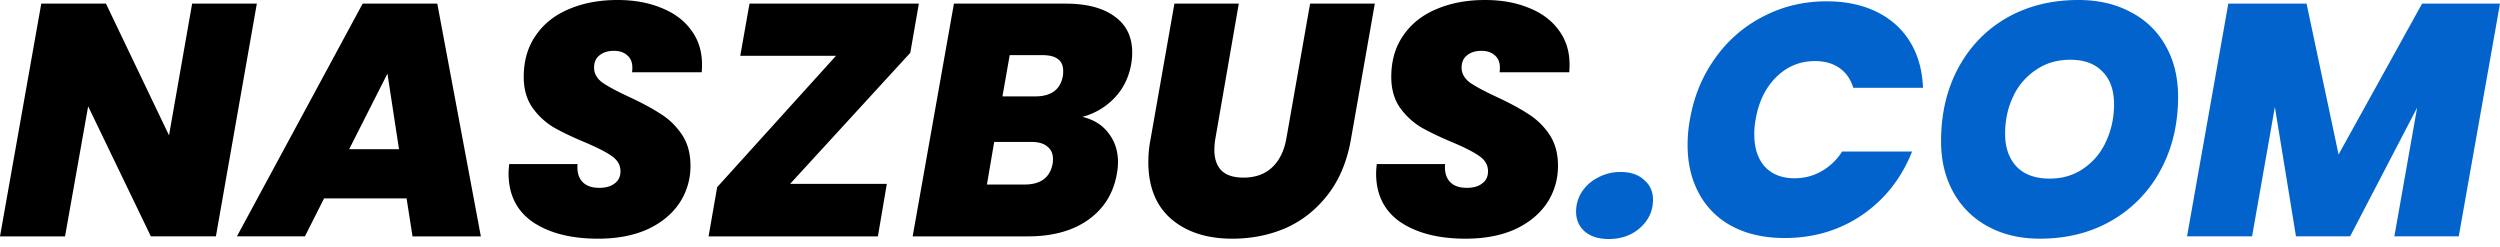 <svg xmlns="http://www.w3.org/2000/svg" width="182" height="18" fill="none" viewBox="0 0 182 18">
    <path fill="#000" d="M15.717 17.207h-4.734L6.417 7.74l-1.683 9.468H0L3.004.264h4.71l4.59 9.59 1.683-9.59h4.71l-2.98 16.943zM29.6 14.444h-6.008l-1.394 2.763h-4.95L26.402.264h5.432l3.172 16.944h-4.974l-.433-2.764zm-.553-3.581l-.841-5.504-2.788 5.504h3.63zm14.49 6.513c-1.956 0-3.534-.4-4.735-1.202-1.186-.817-1.779-2.003-1.779-3.557 0-.128.016-.352.048-.673h4.975c-.048.545.064.97.337 1.274.272.305.688.457 1.25.457.464 0 .832-.104 1.105-.313.288-.208.432-.504.432-.889 0-.449-.208-.817-.625-1.105-.4-.289-1.057-.625-1.97-1.01-.914-.384-1.667-.745-2.26-1.081a5.166 5.166 0 0 1-1.537-1.418c-.433-.609-.65-1.362-.65-2.26 0-1.169.29-2.17.866-3.003.577-.85 1.378-1.49 2.403-1.923C42.44.224 43.624 0 44.954 0c1.202 0 2.267.192 3.196.577.93.368 1.65.905 2.163 1.61.529.705.793 1.538.793 2.5 0 .256-.008.448-.024.576h-5.07c.016-.08.023-.192.023-.336 0-.385-.12-.681-.36-.89-.24-.224-.569-.336-.985-.336-.433 0-.785.112-1.058.337-.256.208-.384.504-.384.889 0 .416.2.777.6 1.081.417.289 1.058.633 1.923 1.034.93.432 1.69.84 2.283 1.225.61.369 1.13.866 1.562 1.49.433.625.65 1.394.65 2.308a4.83 4.83 0 0 1-.818 2.74c-.545.8-1.322 1.433-2.331 1.898-1.01.448-2.203.673-3.58.673zm13.982-3.99h7.042l-.65 3.822H51.584l.625-3.581 8.652-9.565h-6.97l.673-3.798h12.329l-.625 3.581-8.748 9.541zm24.833-8.724c-.177.994-.593 1.827-1.25 2.5a4.955 4.955 0 0 1-2.307 1.346c.817.192 1.45.584 1.898 1.177.465.593.698 1.298.698 2.115 0 .256-.025.52-.073.793-.24 1.442-.929 2.572-2.066 3.389-1.138.817-2.612 1.226-4.422 1.226h-8.388L69.446.264h8.123c1.538 0 2.732.313 3.581.938.85.609 1.274 1.482 1.274 2.62 0 .272-.024.552-.072.84zm-4.975.866c.016-.08.024-.2.024-.36 0-.77-.505-1.154-1.514-1.154h-2.38l-.528 3.004h2.38c1.169 0 1.842-.497 2.018-1.49zm-.745 6.392c.016-.08.024-.192.024-.336 0-.4-.136-.705-.409-.913-.256-.225-.64-.337-1.153-.337h-2.716l-.528 3.1h2.74c1.169 0 1.85-.504 2.042-1.514zM90.184.264l-1.706 9.83c-.048.288-.072.56-.072.817 0 .64.168 1.138.504 1.49.353.353.89.529 1.61.529.866 0 1.563-.249 2.091-.745.529-.497.873-1.194 1.034-2.091l1.73-9.83h4.711l-1.73 9.83c-.273 1.602-.826 2.948-1.66 4.037-.832 1.09-1.85 1.907-3.051 2.452-1.202.528-2.516.793-3.942.793-1.842 0-3.324-.48-4.446-1.442-1.105-.961-1.658-2.34-1.658-4.134 0-.577.056-1.145.168-1.706l1.73-9.83h4.687zm16.508 17.112c-1.954 0-3.532-.4-4.734-1.202-1.186-.817-1.778-2.003-1.778-3.557 0-.128.016-.352.048-.673h4.974c-.048.545.065.97.337 1.274.272.305.689.457 1.25.457.464 0 .833-.104 1.105-.313.288-.208.433-.504.433-.889 0-.449-.209-.817-.625-1.105-.401-.289-1.058-.625-1.971-1.01-.913-.384-1.666-.745-2.259-1.081a5.168 5.168 0 0 1-1.538-1.418c-.433-.609-.649-1.362-.649-2.26 0-1.169.288-2.17.865-3.003.577-.85 1.378-1.49 2.404-1.923C105.595.224 106.781 0 108.11 0c1.202 0 2.267.192 3.197.577.929.368 1.65.905 2.163 1.61.528.705.793 1.538.793 2.5 0 .256-.008.448-.024.576h-5.071c.016-.08.024-.192.024-.336 0-.385-.12-.681-.361-.89-.24-.224-.568-.336-.985-.336-.433 0-.785.112-1.057.337-.257.208-.385.504-.385.889 0 .416.2.777.601 1.081.416.289 1.057.633 1.922 1.034.93.432 1.691.84 2.284 1.225a5.128 5.128 0 0 1 1.562 1.49c.432.625.649 1.394.649 2.308 0 1.009-.273 1.922-.817 2.74-.545.8-1.322 1.433-2.332 1.898-1.009.448-2.203.673-3.581.673z"/>
    <path fill="#0163CB" d="M117.119 17.4c-.737 0-1.322-.184-1.755-.553-.416-.369-.625-.85-.625-1.442 0-.513.137-.985.409-1.418a3.007 3.007 0 0 1 1.178-1.057 3.388 3.388 0 0 1 1.658-.409c.721 0 1.29.192 1.706.577.433.368.649.85.649 1.442 0 .801-.312 1.482-.937 2.043-.609.544-1.37.817-2.283.817zm5.907-8.7c.288-1.666.897-3.148 1.826-4.446a9.592 9.592 0 0 1 3.509-3.052c1.41-.737 2.948-1.106 4.614-1.106 1.394 0 2.612.257 3.653.77 1.041.512 1.851 1.241 2.427 2.186.577.946.89 2.059.938 3.34h-5.071c-.193-.624-.529-1.105-1.01-1.441-.48-.337-1.073-.505-1.778-.505-1.09 0-2.027.385-2.812 1.154-.785.769-1.29 1.802-1.514 3.1a5.786 5.786 0 0 0-.096 1.081c0 .994.256 1.779.769 2.356.529.56 1.25.84 2.163.84.705 0 1.354-.168 1.947-.504a4.21 4.21 0 0 0 1.514-1.442h5.095c-.769 1.939-1.979 3.477-3.629 4.614-1.651 1.122-3.533 1.683-5.648 1.683-1.458 0-2.724-.28-3.797-.841a5.794 5.794 0 0 1-2.428-2.38c-.56-1.025-.841-2.21-.841-3.556 0-.625.056-1.242.169-1.851zm25.47 8.676c-1.426 0-2.684-.297-3.773-.89a6.214 6.214 0 0 1-2.524-2.499c-.593-1.073-.889-2.307-.889-3.7 0-2.004.416-3.782 1.25-5.336.849-1.57 2.026-2.788 3.532-3.653C147.615.433 149.353 0 151.308 0c1.458 0 2.731.296 3.821.89a6.03 6.03 0 0 1 2.547 2.475c.593 1.057.889 2.283.889 3.677 0 1.986-.424 3.765-1.273 5.335a9.242 9.242 0 0 1-3.557 3.677c-1.522.881-3.269 1.322-5.239 1.322zm.721-4.374c.945 0 1.77-.248 2.475-.745a4.676 4.676 0 0 0 1.634-1.97c.385-.834.577-1.731.577-2.693 0-1.025-.28-1.818-.841-2.379-.545-.577-1.33-.865-2.355-.865-.946 0-1.779.248-2.5.745a4.687 4.687 0 0 0-1.658 1.947c-.384.817-.577 1.714-.577 2.691 0 1.01.281 1.81.841 2.404.561.576 1.362.865 2.404.865zM182 .264l-3.004 16.943h-4.686l1.658-9.372-4.879 9.372h-3.941l-1.538-9.42-1.659 9.42h-4.734L162.221.264h5.696l2.331 10.983 6.08-10.983H182z"/>
</svg>
